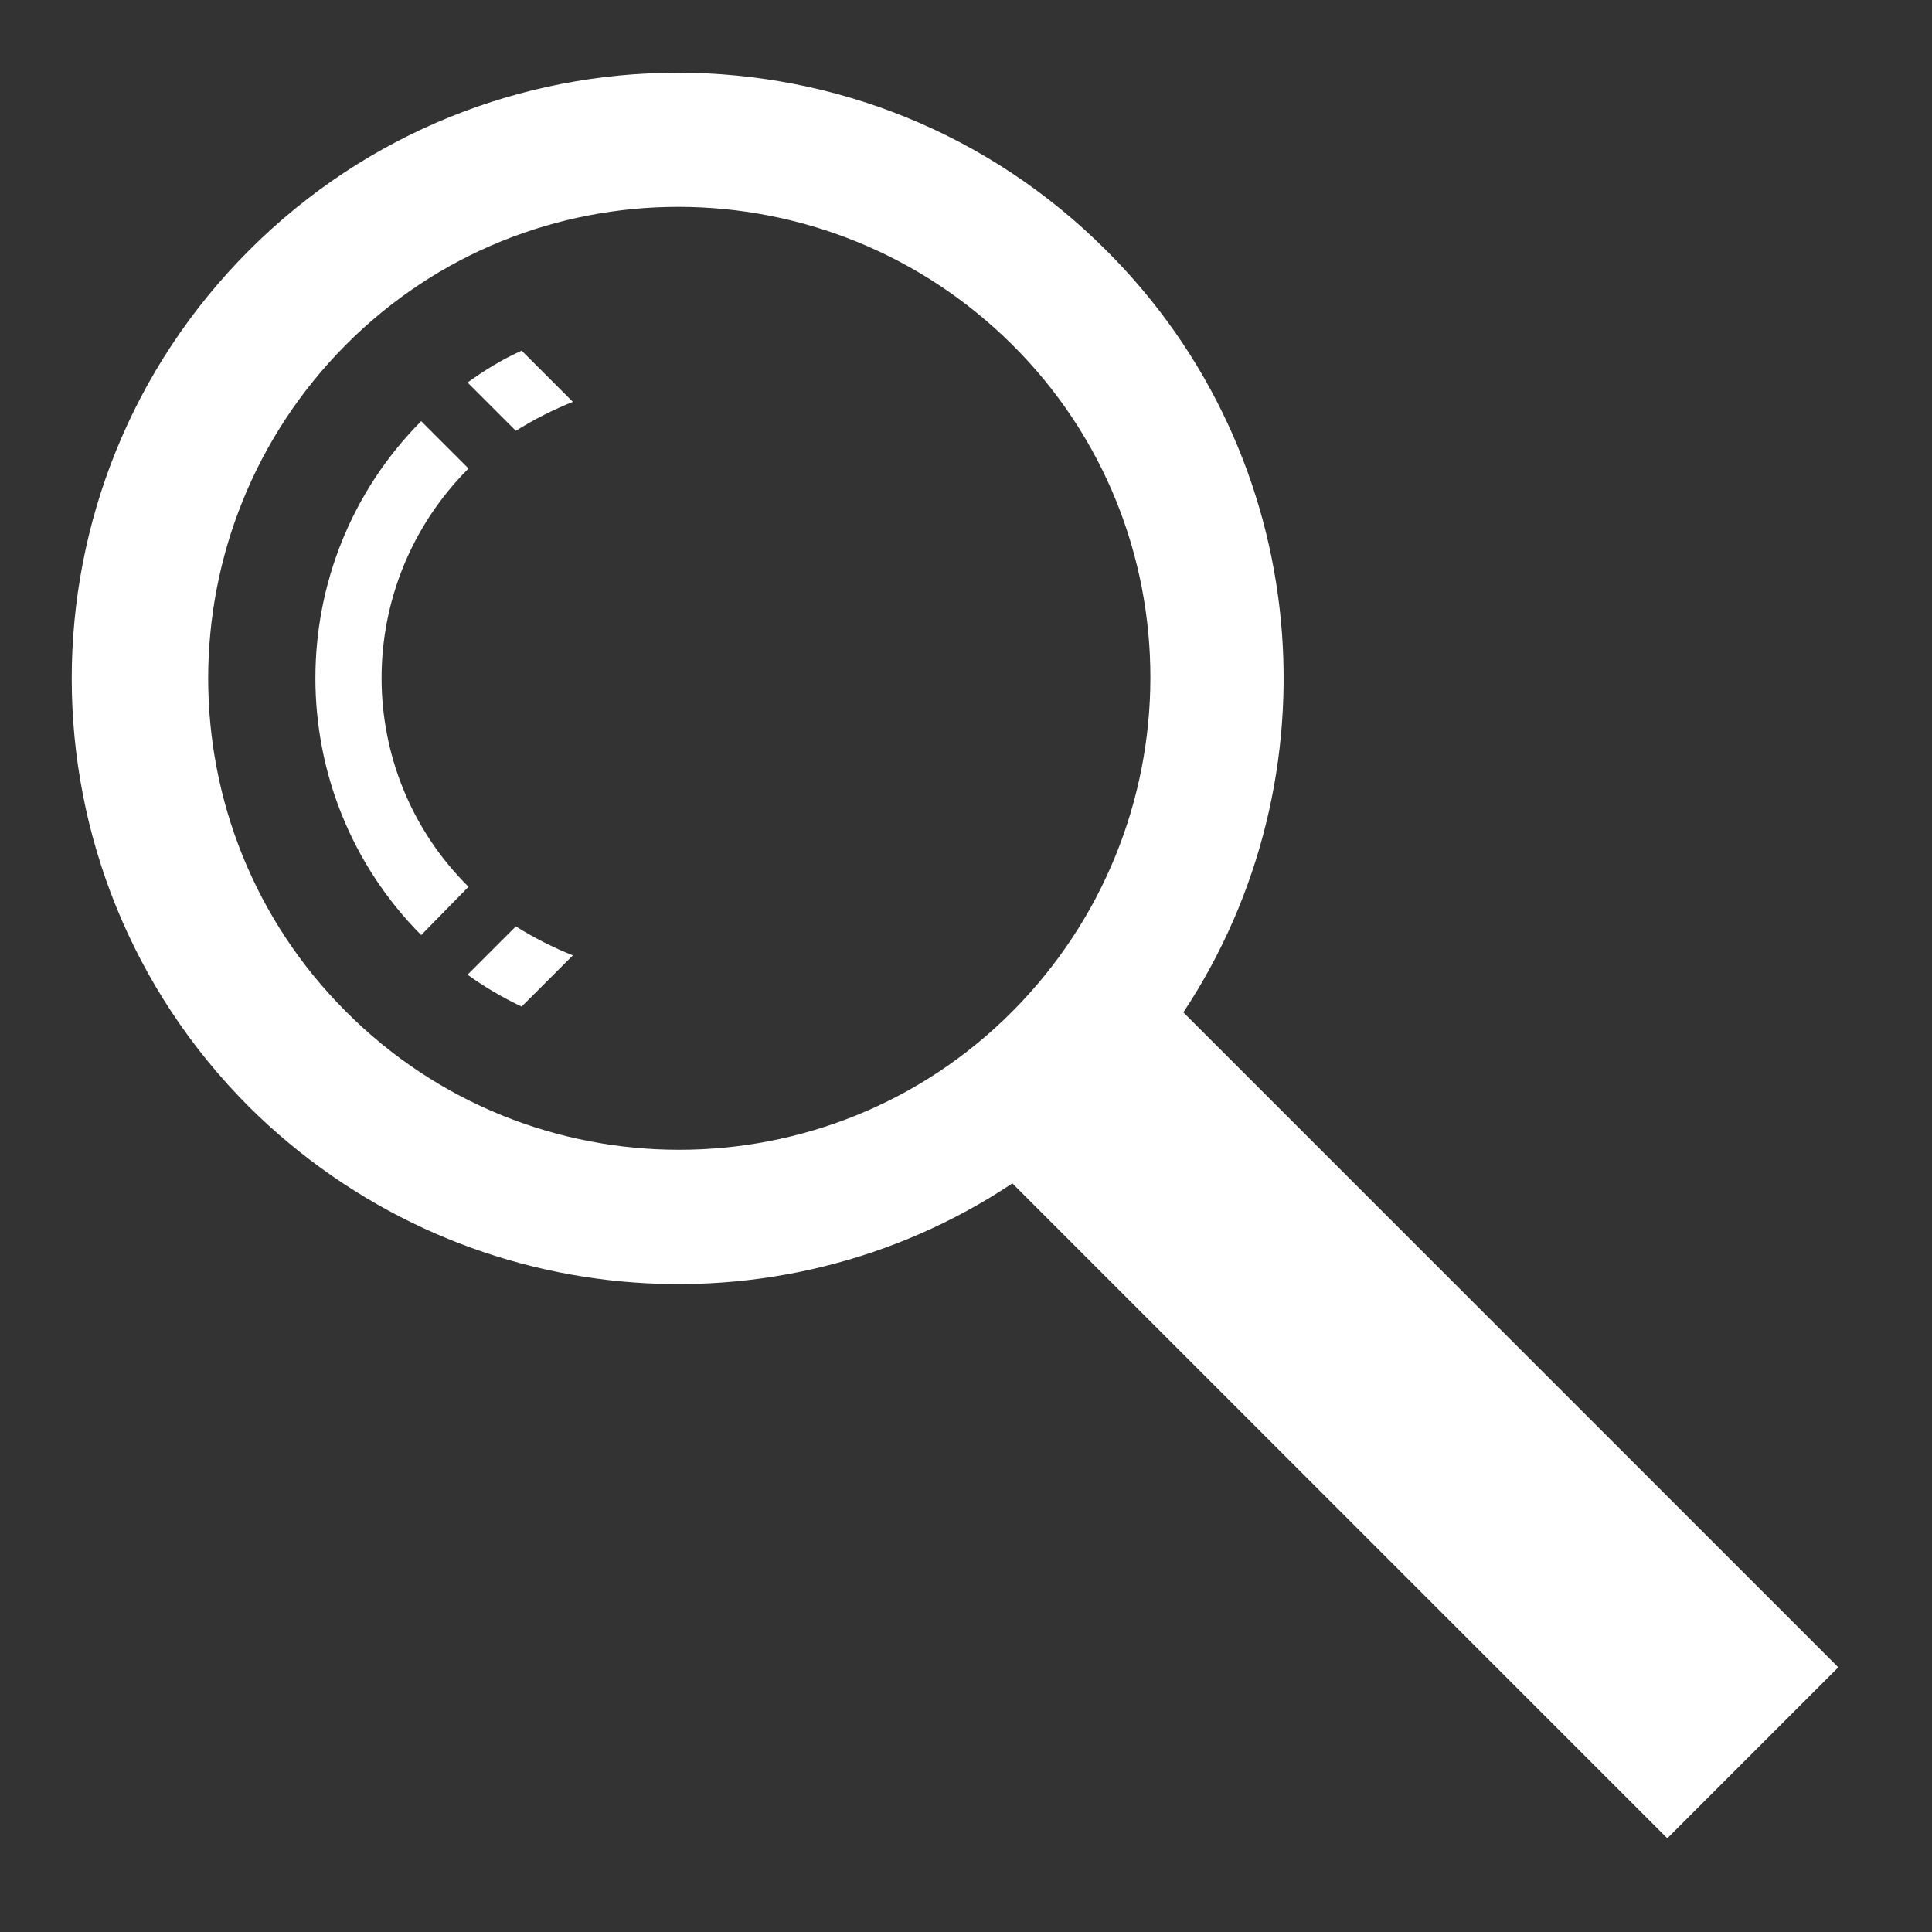 <?xml version="1.0" encoding="utf-8"?>
<!-- Generator: Adobe Illustrator 22.0.1, SVG Export Plug-In . SVG Version: 6.00 Build 0)  -->
<svg version="1.1" id="Layer_1" xmlns="http://www.w3.org/2000/svg" xmlns:xlink="http://www.w3.org/1999/xlink" x="0px" y="0px"
	 viewBox="0 0 200 200" style="enable-background:new 0 0 200 200;" xml:space="preserve">
<rect x="0" y="0" width="200" height="200" fill="#333333" stroke="none"/>
<style type="text/css">
	.st0{fill:#FFFFFF;}
</style>
<g>
	<path class="st0" d="M104.8,122.5l67.8,67.8l17.7-17.7l-67.8-67.8c16.1-24.3,13.5-57.5-8-78.9c-24.5-24.5-64.2-24.5-88.7,0
		c-24.5,24.5-24.5,64.2,0,88.7C47.4,136,80.5,138.7,104.8,122.5z M35.8,104.7c-19-19-19-49.9,0-69s49.9-19,69,0s19,49.9,0,69
		S54.8,123.8,35.8,104.7z"/>
	<path class="st0" d="M43.6,96.8C29,82.1,29,58.3,43.6,43.6l4.9,4.9c-12,12-12,31.4,0,43.3L43.6,96.8z"/>
	<path class="st0" d="M59.3,98.9l-5.3,5.3c-1.9-0.9-3.8-2-5.6-3.3l5-5C55.3,97.1,57.3,98.1,59.3,98.9z"/>
	<path class="st0" d="M59.3,41.6c-2,0.8-4,1.8-5.9,3l-5-5c1.8-1.3,3.6-2.4,5.6-3.3L59.3,41.6z"/>
</g>
</svg>